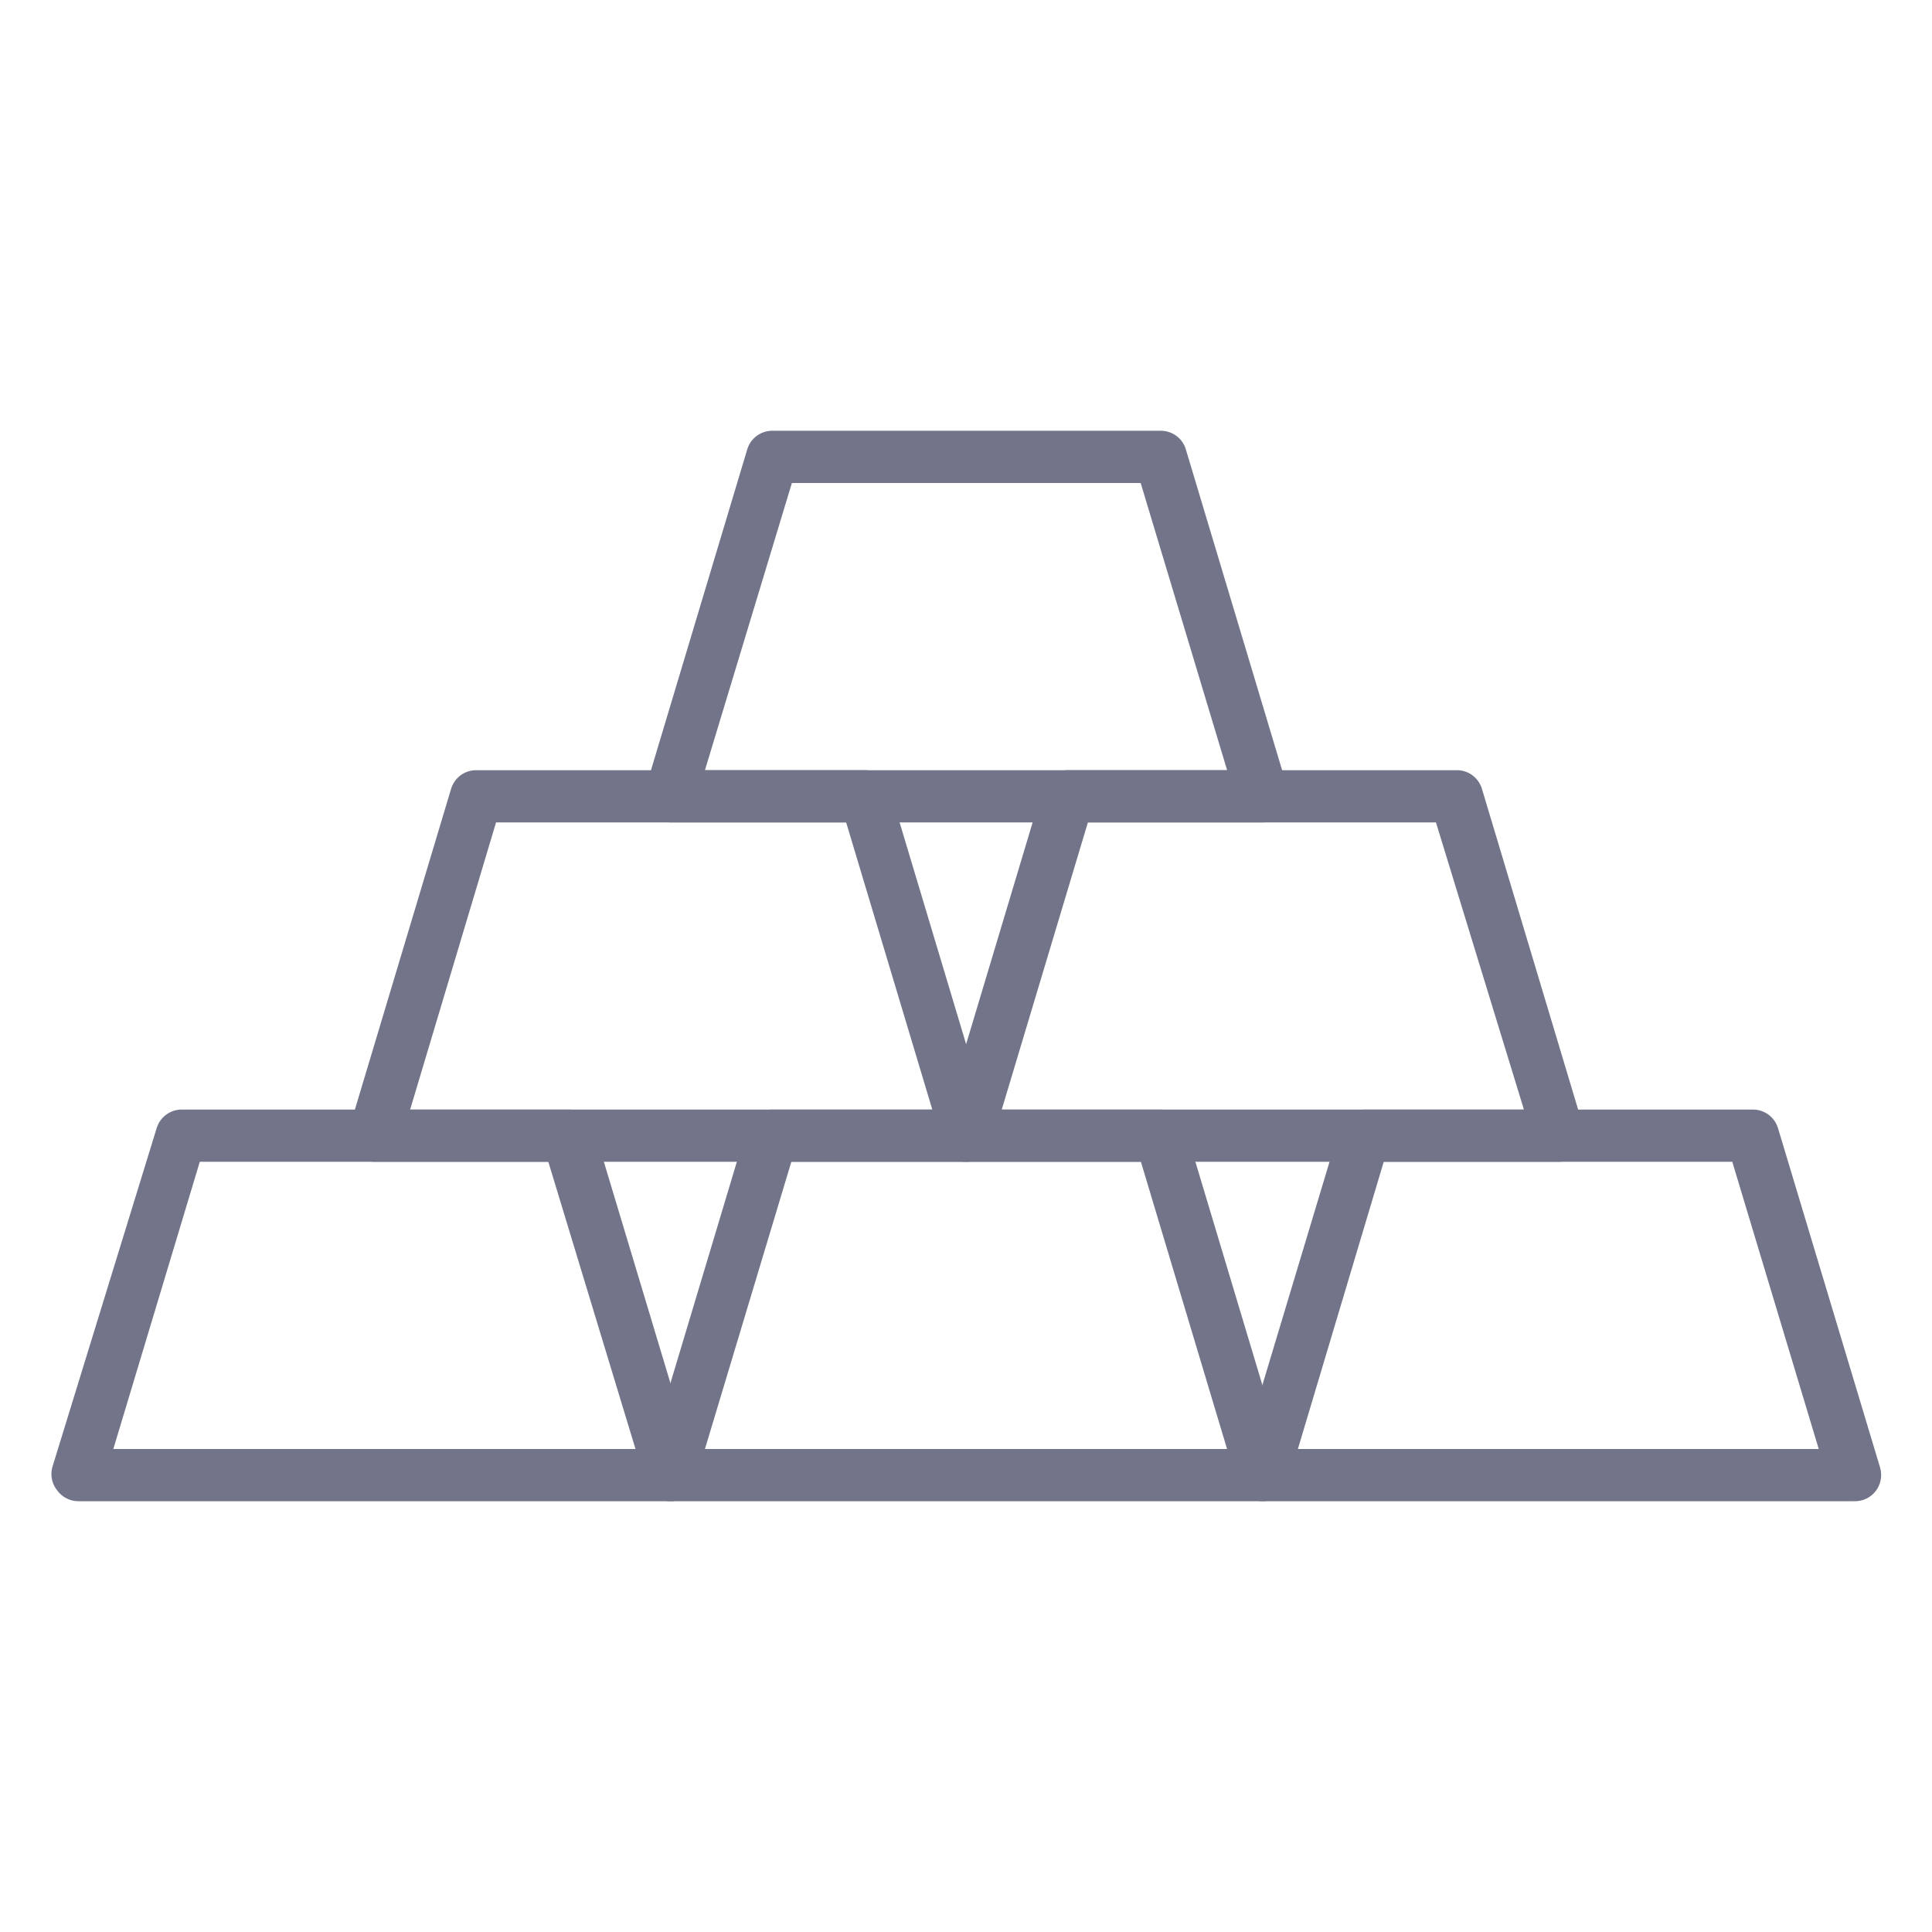 <svg width="32" height="32" viewBox="0 0 32 32" fill="none" xmlns="http://www.w3.org/2000/svg">
<path d="M20.895 13.622H11.105C11.038 13.622 10.972 13.606 10.912 13.576C10.852 13.546 10.8 13.502 10.759 13.449C10.718 13.395 10.691 13.331 10.679 13.264C10.667 13.198 10.671 13.129 10.69 13.064L12.377 7.442C12.404 7.35 12.462 7.27 12.54 7.215C12.618 7.159 12.713 7.131 12.809 7.135H19.209C19.305 7.131 19.399 7.159 19.478 7.215C19.556 7.27 19.614 7.35 19.641 7.442L21.328 13.064C21.347 13.129 21.351 13.198 21.339 13.264C21.327 13.331 21.3 13.395 21.259 13.449C21.217 13.505 21.162 13.55 21.099 13.58C21.035 13.61 20.965 13.624 20.895 13.622ZM11.676 12.757H20.325L18.893 8H13.116L11.676 12.757Z" fill="#727489"/>
<path d="M25.803 19.243H16C15.932 19.244 15.865 19.229 15.804 19.199C15.743 19.169 15.69 19.125 15.65 19.07C15.61 19.016 15.583 18.952 15.571 18.886C15.56 18.819 15.565 18.75 15.585 18.685L17.271 13.064C17.299 12.972 17.357 12.892 17.435 12.836C17.513 12.781 17.608 12.753 17.704 12.757H24.112C24.208 12.753 24.303 12.781 24.381 12.836C24.459 12.892 24.517 12.972 24.545 13.064L26.231 18.685C26.251 18.75 26.256 18.819 26.245 18.886C26.233 18.952 26.207 19.016 26.166 19.07C26.125 19.126 26.07 19.172 26.006 19.202C25.943 19.232 25.873 19.246 25.803 19.243ZM16.592 18.378H25.241L23.784 13.622H18.019L16.592 18.378Z" fill="#727489"/>
<path d="M16 19.243H6.197C6.13 19.243 6.063 19.228 6.003 19.198C5.943 19.168 5.891 19.124 5.851 19.07C5.811 19.016 5.784 18.952 5.772 18.886C5.761 18.819 5.766 18.75 5.786 18.685L7.472 13.064C7.5 12.972 7.558 12.892 7.636 12.836C7.714 12.781 7.809 12.753 7.905 12.757H14.3C14.396 12.753 14.491 12.781 14.569 12.836C14.648 12.892 14.705 12.972 14.733 13.064L16.419 18.685C16.439 18.75 16.444 18.819 16.433 18.886C16.422 18.952 16.395 19.016 16.355 19.07C16.313 19.125 16.26 19.169 16.198 19.2C16.137 19.23 16.069 19.245 16 19.243ZM6.793 18.378H15.442L14.015 13.622H8.216L6.793 18.378Z" fill="#727489"/>
<path d="M30.703 24.865H20.913C20.846 24.865 20.779 24.849 20.72 24.819C20.659 24.789 20.607 24.746 20.567 24.692C20.526 24.638 20.498 24.575 20.486 24.508C20.474 24.441 20.478 24.372 20.498 24.307L22.189 18.685C22.215 18.597 22.27 18.52 22.343 18.464C22.417 18.409 22.507 18.379 22.599 18.378H29.017C29.113 18.374 29.207 18.402 29.285 18.458C29.364 18.513 29.421 18.593 29.449 18.685L31.14 24.307C31.159 24.372 31.163 24.441 31.151 24.508C31.139 24.575 31.112 24.638 31.071 24.692C31.028 24.749 30.973 24.794 30.909 24.824C30.844 24.854 30.774 24.868 30.703 24.865ZM21.497 24H30.124L28.692 19.243H22.919L21.497 24Z" fill="#727489"/>
<path d="M20.891 24.865H11.101C11.033 24.866 10.966 24.85 10.905 24.82C10.844 24.79 10.791 24.746 10.75 24.692C10.71 24.637 10.683 24.574 10.672 24.507C10.661 24.44 10.665 24.372 10.685 24.307L12.372 18.685C12.4 18.593 12.457 18.513 12.536 18.458C12.614 18.402 12.708 18.374 12.804 18.378H19.2C19.296 18.374 19.39 18.402 19.469 18.458C19.547 18.513 19.605 18.593 19.632 18.685L21.319 24.307C21.339 24.372 21.344 24.44 21.332 24.507C21.321 24.574 21.294 24.637 21.254 24.692C21.212 24.748 21.157 24.793 21.094 24.823C21.03 24.853 20.961 24.868 20.891 24.865ZM11.676 24H20.324L18.897 19.243H13.107L11.676 24Z" fill="#727489"/>
<path d="M11.088 24.865H1.298C1.231 24.865 1.164 24.849 1.104 24.819C1.044 24.789 0.992 24.746 0.952 24.692C0.908 24.639 0.877 24.577 0.862 24.51C0.847 24.443 0.848 24.373 0.865 24.307L2.595 18.685C2.623 18.593 2.68 18.513 2.759 18.458C2.837 18.402 2.932 18.374 3.027 18.378H9.402C9.497 18.374 9.592 18.402 9.67 18.458C9.749 18.513 9.806 18.593 9.834 18.685L11.525 24.307C11.544 24.372 11.548 24.441 11.536 24.508C11.524 24.575 11.496 24.638 11.456 24.692C11.413 24.749 11.357 24.794 11.293 24.824C11.229 24.854 11.159 24.868 11.088 24.865ZM1.877 24H10.526L9.082 19.243H3.309L1.877 24Z" fill="#727489"/>
</svg>
